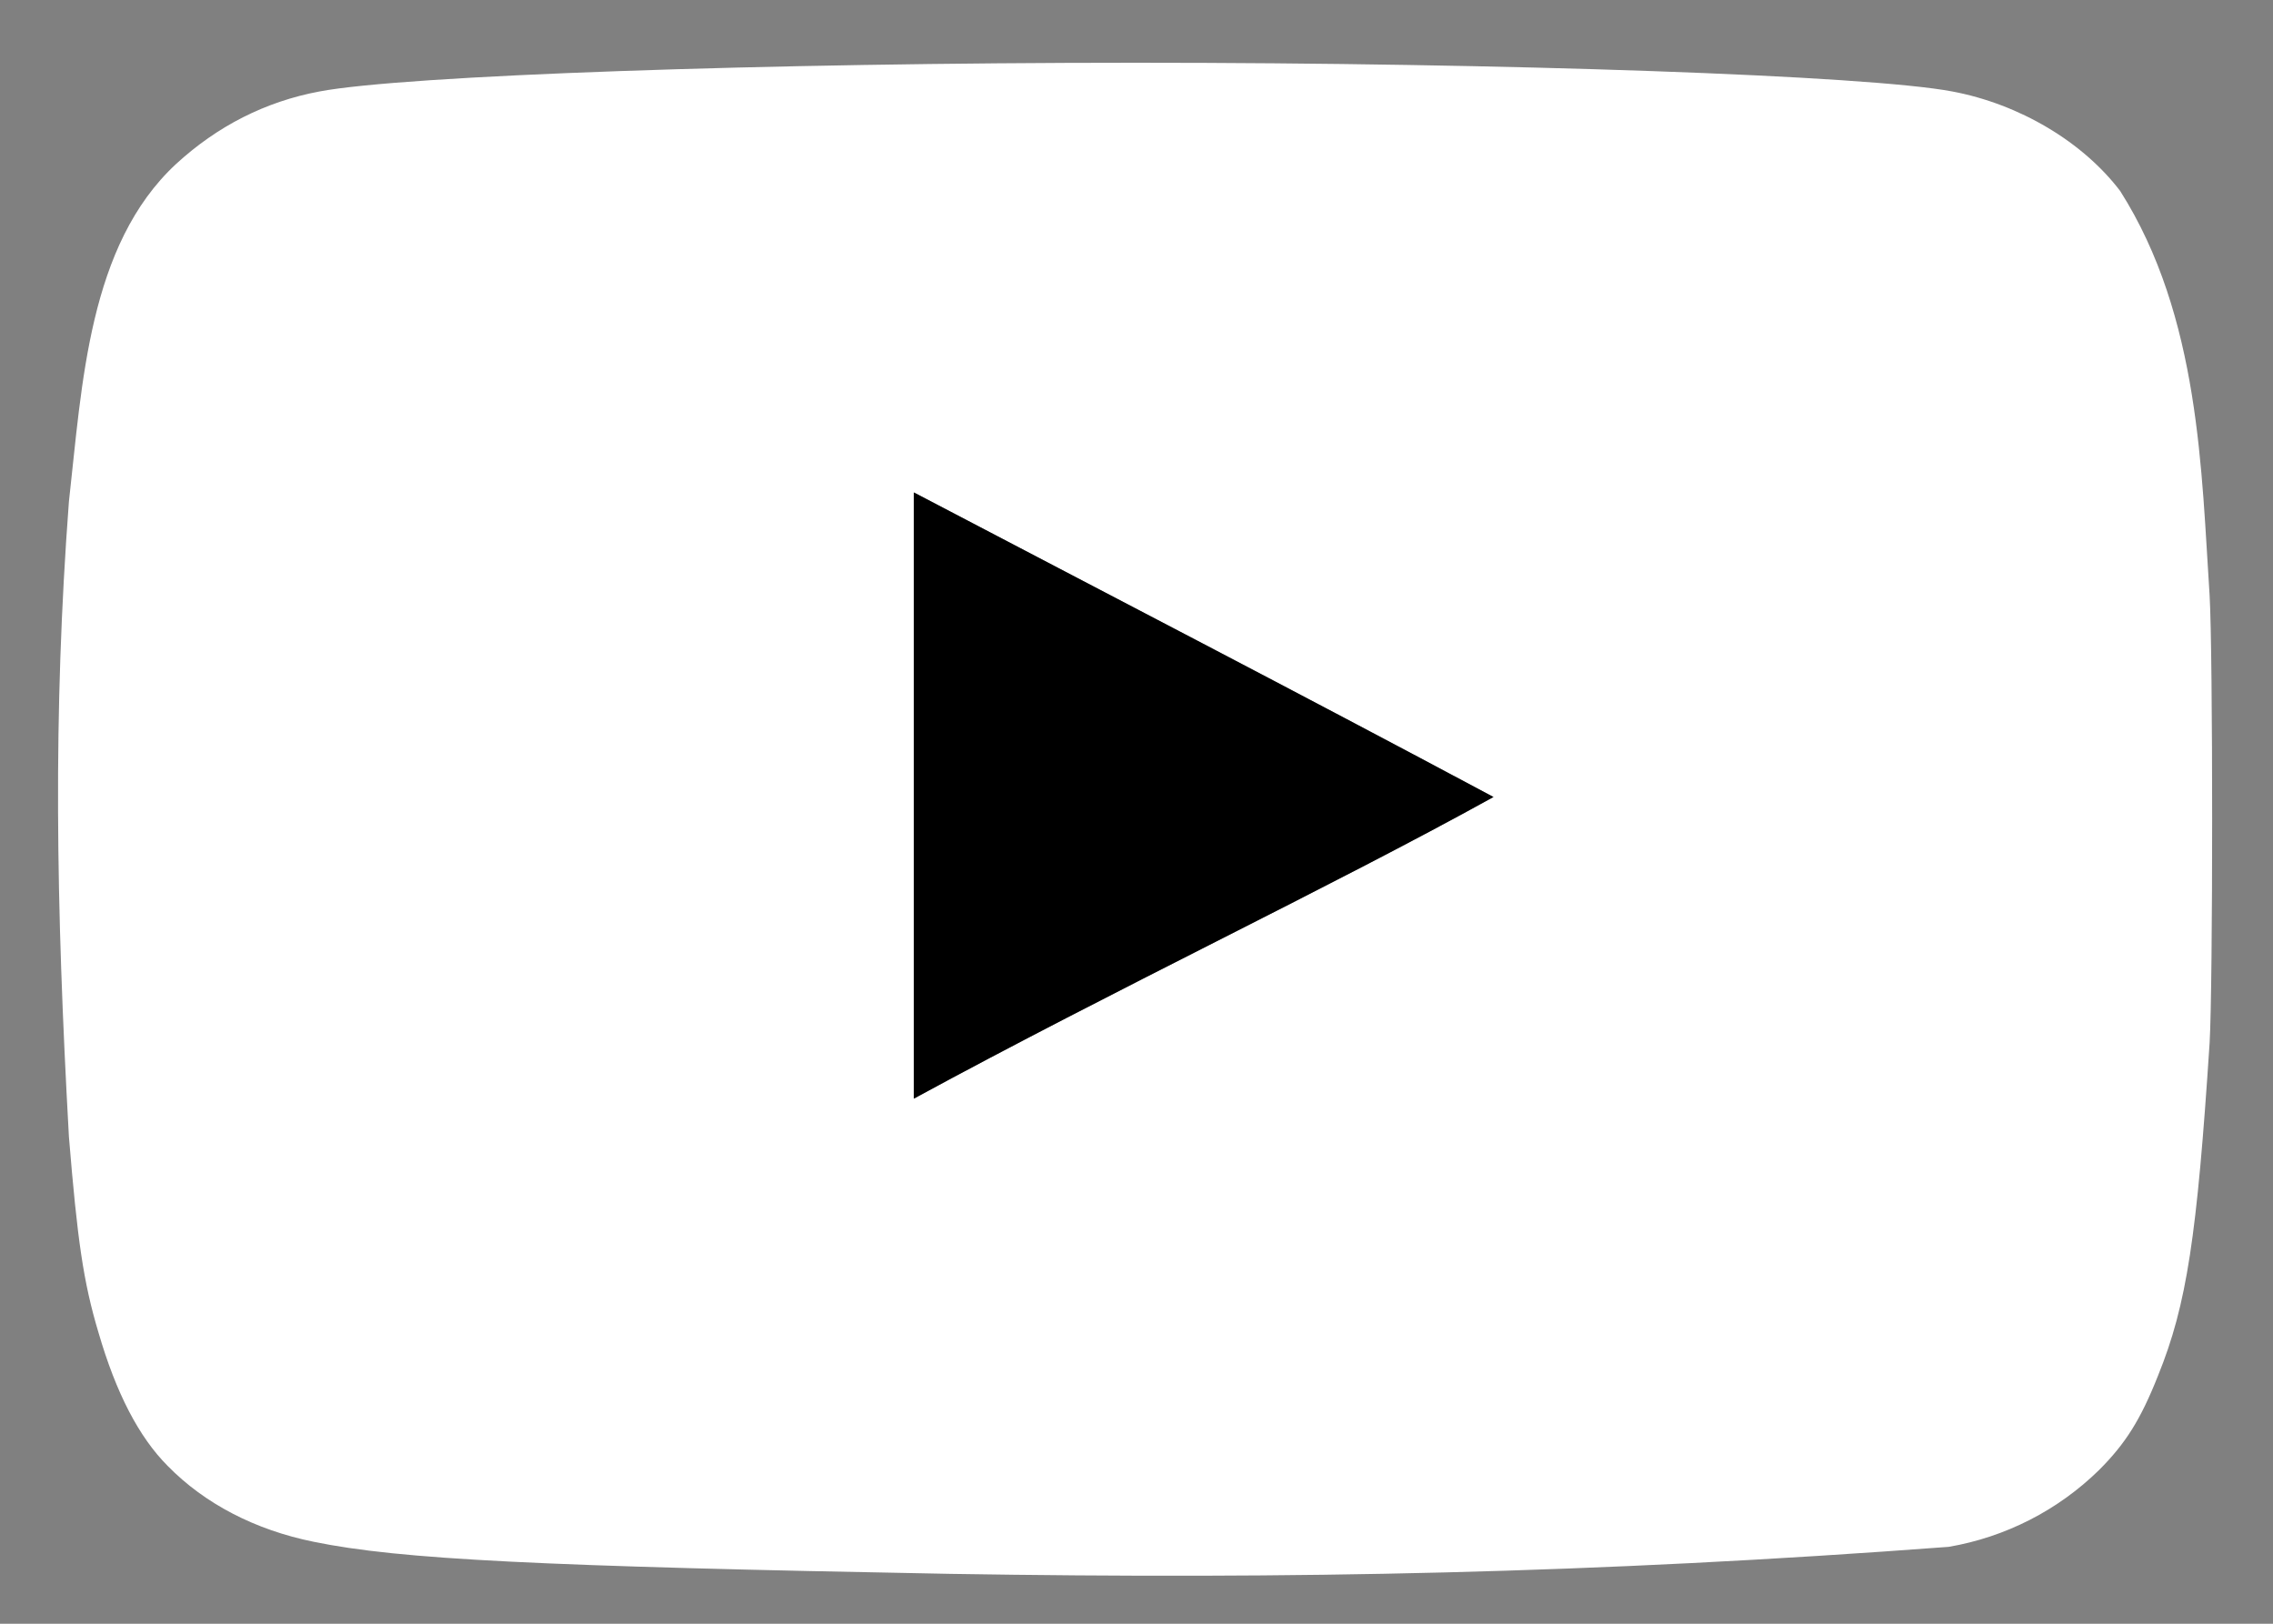 <svg width="35" height="25" viewBox="0 0 35 25" fill="none" xmlns="http://www.w3.org/2000/svg">
<rect x="0" y="0" width="35" height="25" fill="#808080" stroke="none"/>
<path d="M14.631 24.232C8.314 24.116 6.156 24.011 4.83 23.738C3.933 23.557 3.153 23.154 2.581 22.569C2.14 22.126 1.788 21.451 1.516 20.515C1.282 19.734 1.191 19.085 1.061 17.499C0.862 13.92 0.815 10.994 1.061 7.725C1.264 5.919 1.362 3.776 2.711 2.525C3.348 1.94 4.089 1.563 4.921 1.408C6.221 1.161 11.758 0.966 17.49 0.966C23.21 0.966 28.759 1.161 30.06 1.408C31.1 1.603 32.074 2.187 32.647 2.941C33.877 4.877 33.899 7.285 34.024 9.168C34.076 10.065 34.076 15.16 34.024 16.057C33.83 19.033 33.673 20.086 33.231 21.177C32.958 21.867 32.725 22.23 32.321 22.634C31.688 23.254 30.881 23.666 30.007 23.816C24.541 24.227 19.899 24.317 14.631 24.232ZM23.002 12.274C23 12.273 22.998 12.272 22.997 12.271C19.957 10.647 17.047 9.141 14.072 7.582V16.915C17.197 15.216 20.49 13.659 22.997 12.271C23.003 12.268 23.009 12.265 23.015 12.261L23.002 12.274Z" fill="white"/>
<path d="M22.997 12.271C19.957 10.647 17.047 9.141 14.072 7.582V16.915C17.197 15.216 20.49 13.659 22.997 12.271Z" fill="black"/>
</svg>
